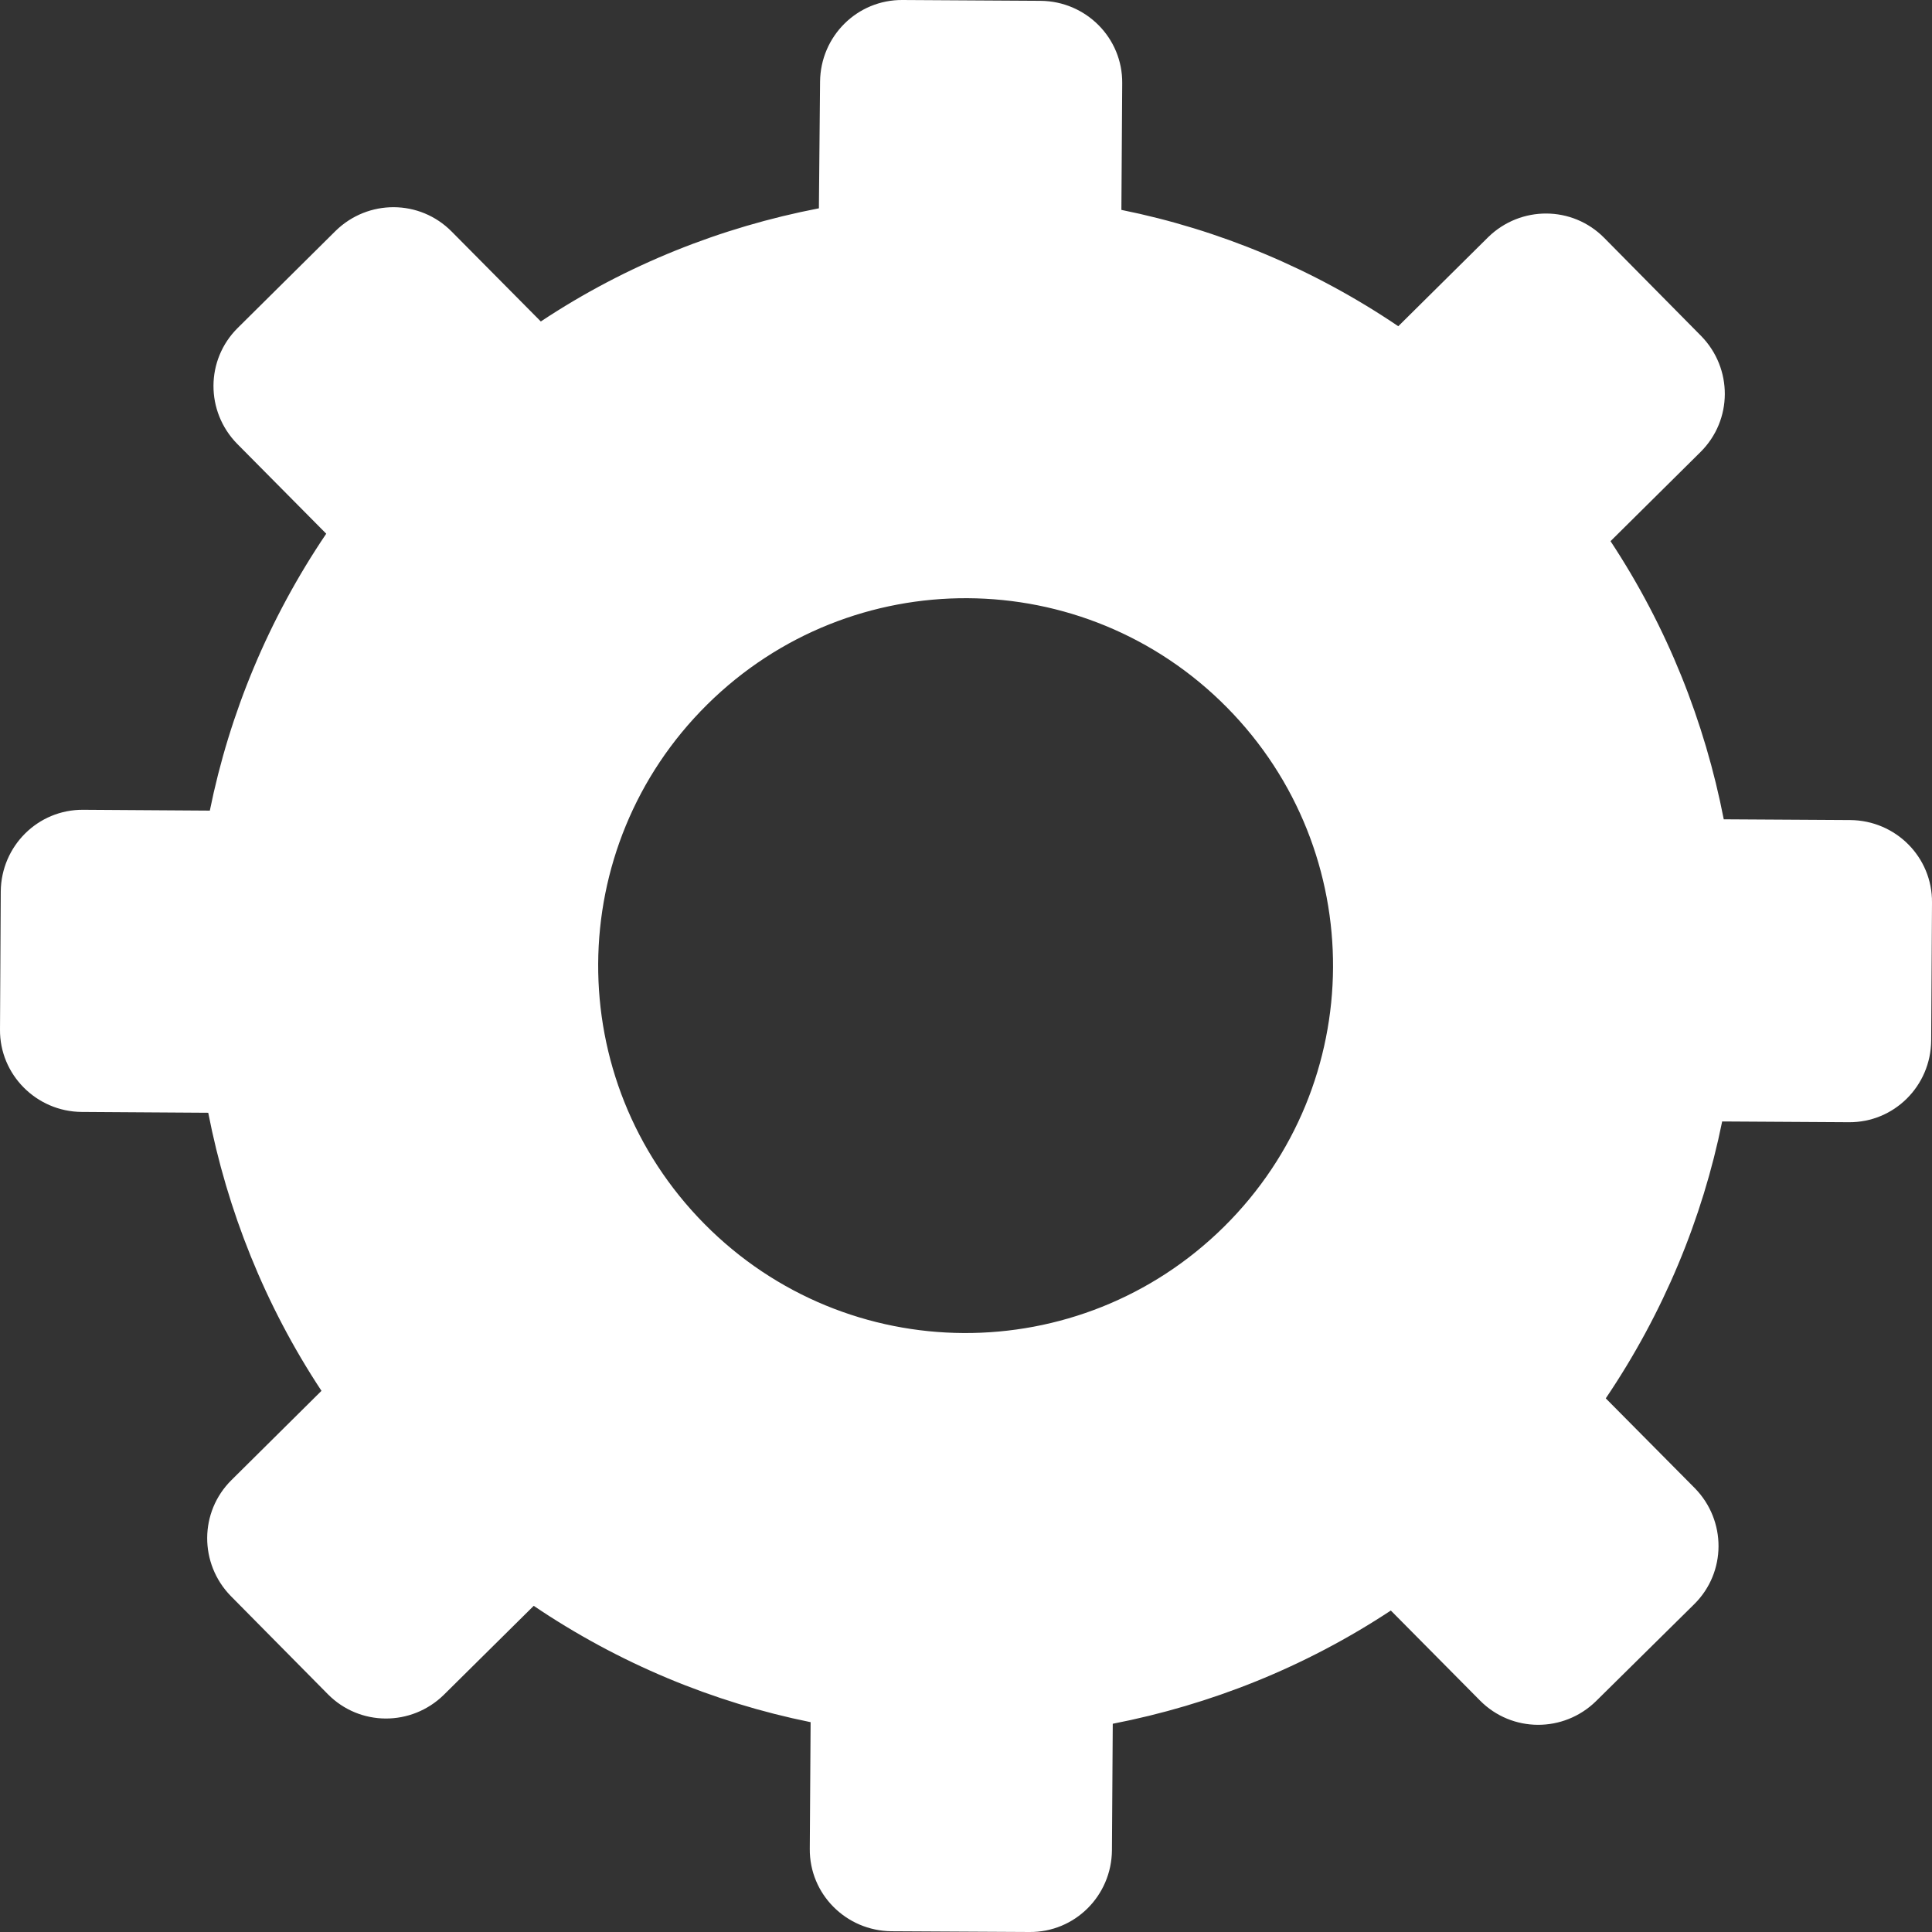 <svg width="28" height="28" viewBox="0 0 28 28" fill="none" xmlns="http://www.w3.org/2000/svg">
<rect x="0" y="0" width="28" height="28" fill="#333333" stroke="none"/>
<g clip-path="url(#clip0_308_97)">
<path d="M1.183 16.115L3.018 16.127C3.293 17.539 3.836 18.911 4.659 20.157L3.356 21.449C2.887 21.912 2.887 22.661 3.344 23.13L4.751 24.553C5.214 25.022 5.962 25.022 6.431 24.564L7.735 23.273C8.969 24.107 10.336 24.673 11.748 24.959L11.736 26.794C11.73 27.451 12.262 27.983 12.92 27.989L14.92 28C15.578 28.006 16.109 27.474 16.115 26.817L16.127 24.982C17.539 24.707 18.91 24.164 20.157 23.341L21.449 24.645C21.912 25.113 22.661 25.113 23.129 24.656L24.553 23.25C25.022 22.787 25.022 22.038 24.564 21.569L23.272 20.266C24.107 19.031 24.673 17.665 24.959 16.253L26.794 16.264C27.451 16.27 27.983 15.738 27.988 15.081L28 13.08C28.006 12.422 27.474 11.891 26.817 11.885L24.982 11.874C24.707 10.462 24.164 9.09 23.341 7.843L24.644 6.552C25.113 6.088 25.113 5.34 24.656 4.871L23.249 3.447C22.786 2.979 22.038 2.979 21.569 3.436L20.265 4.728C19.031 3.893 17.664 3.327 16.252 3.042L16.264 1.206C16.27 0.549 15.738 0.017 15.08 0.012L13.08 0C12.422 -0.005 11.891 0.526 11.885 1.184L11.868 3.019C10.45 3.293 9.078 3.836 7.838 4.659L6.546 3.356C6.082 2.887 5.334 2.887 4.865 3.345L3.447 4.751C2.978 5.214 2.978 5.963 3.436 6.431L4.728 7.735C3.893 8.97 3.327 10.336 3.041 11.748L1.206 11.736C0.549 11.731 0.017 12.262 0.011 12.92L4.56733e-05 14.921C-0.006 15.572 0.526 16.11 1.183 16.115ZM10.25 10.21C12.342 8.141 15.709 8.158 17.779 10.25C19.848 12.342 19.831 15.71 17.739 17.779C15.646 19.848 12.279 19.831 10.21 17.739C8.14 15.647 8.158 12.28 10.25 10.21Z" fill="white"/>
</g>
<defs>
<clipPath id="clip0_308_97">
<rect width="28" height="28" fill="white"/>
</clipPath>
</defs>
</svg>
